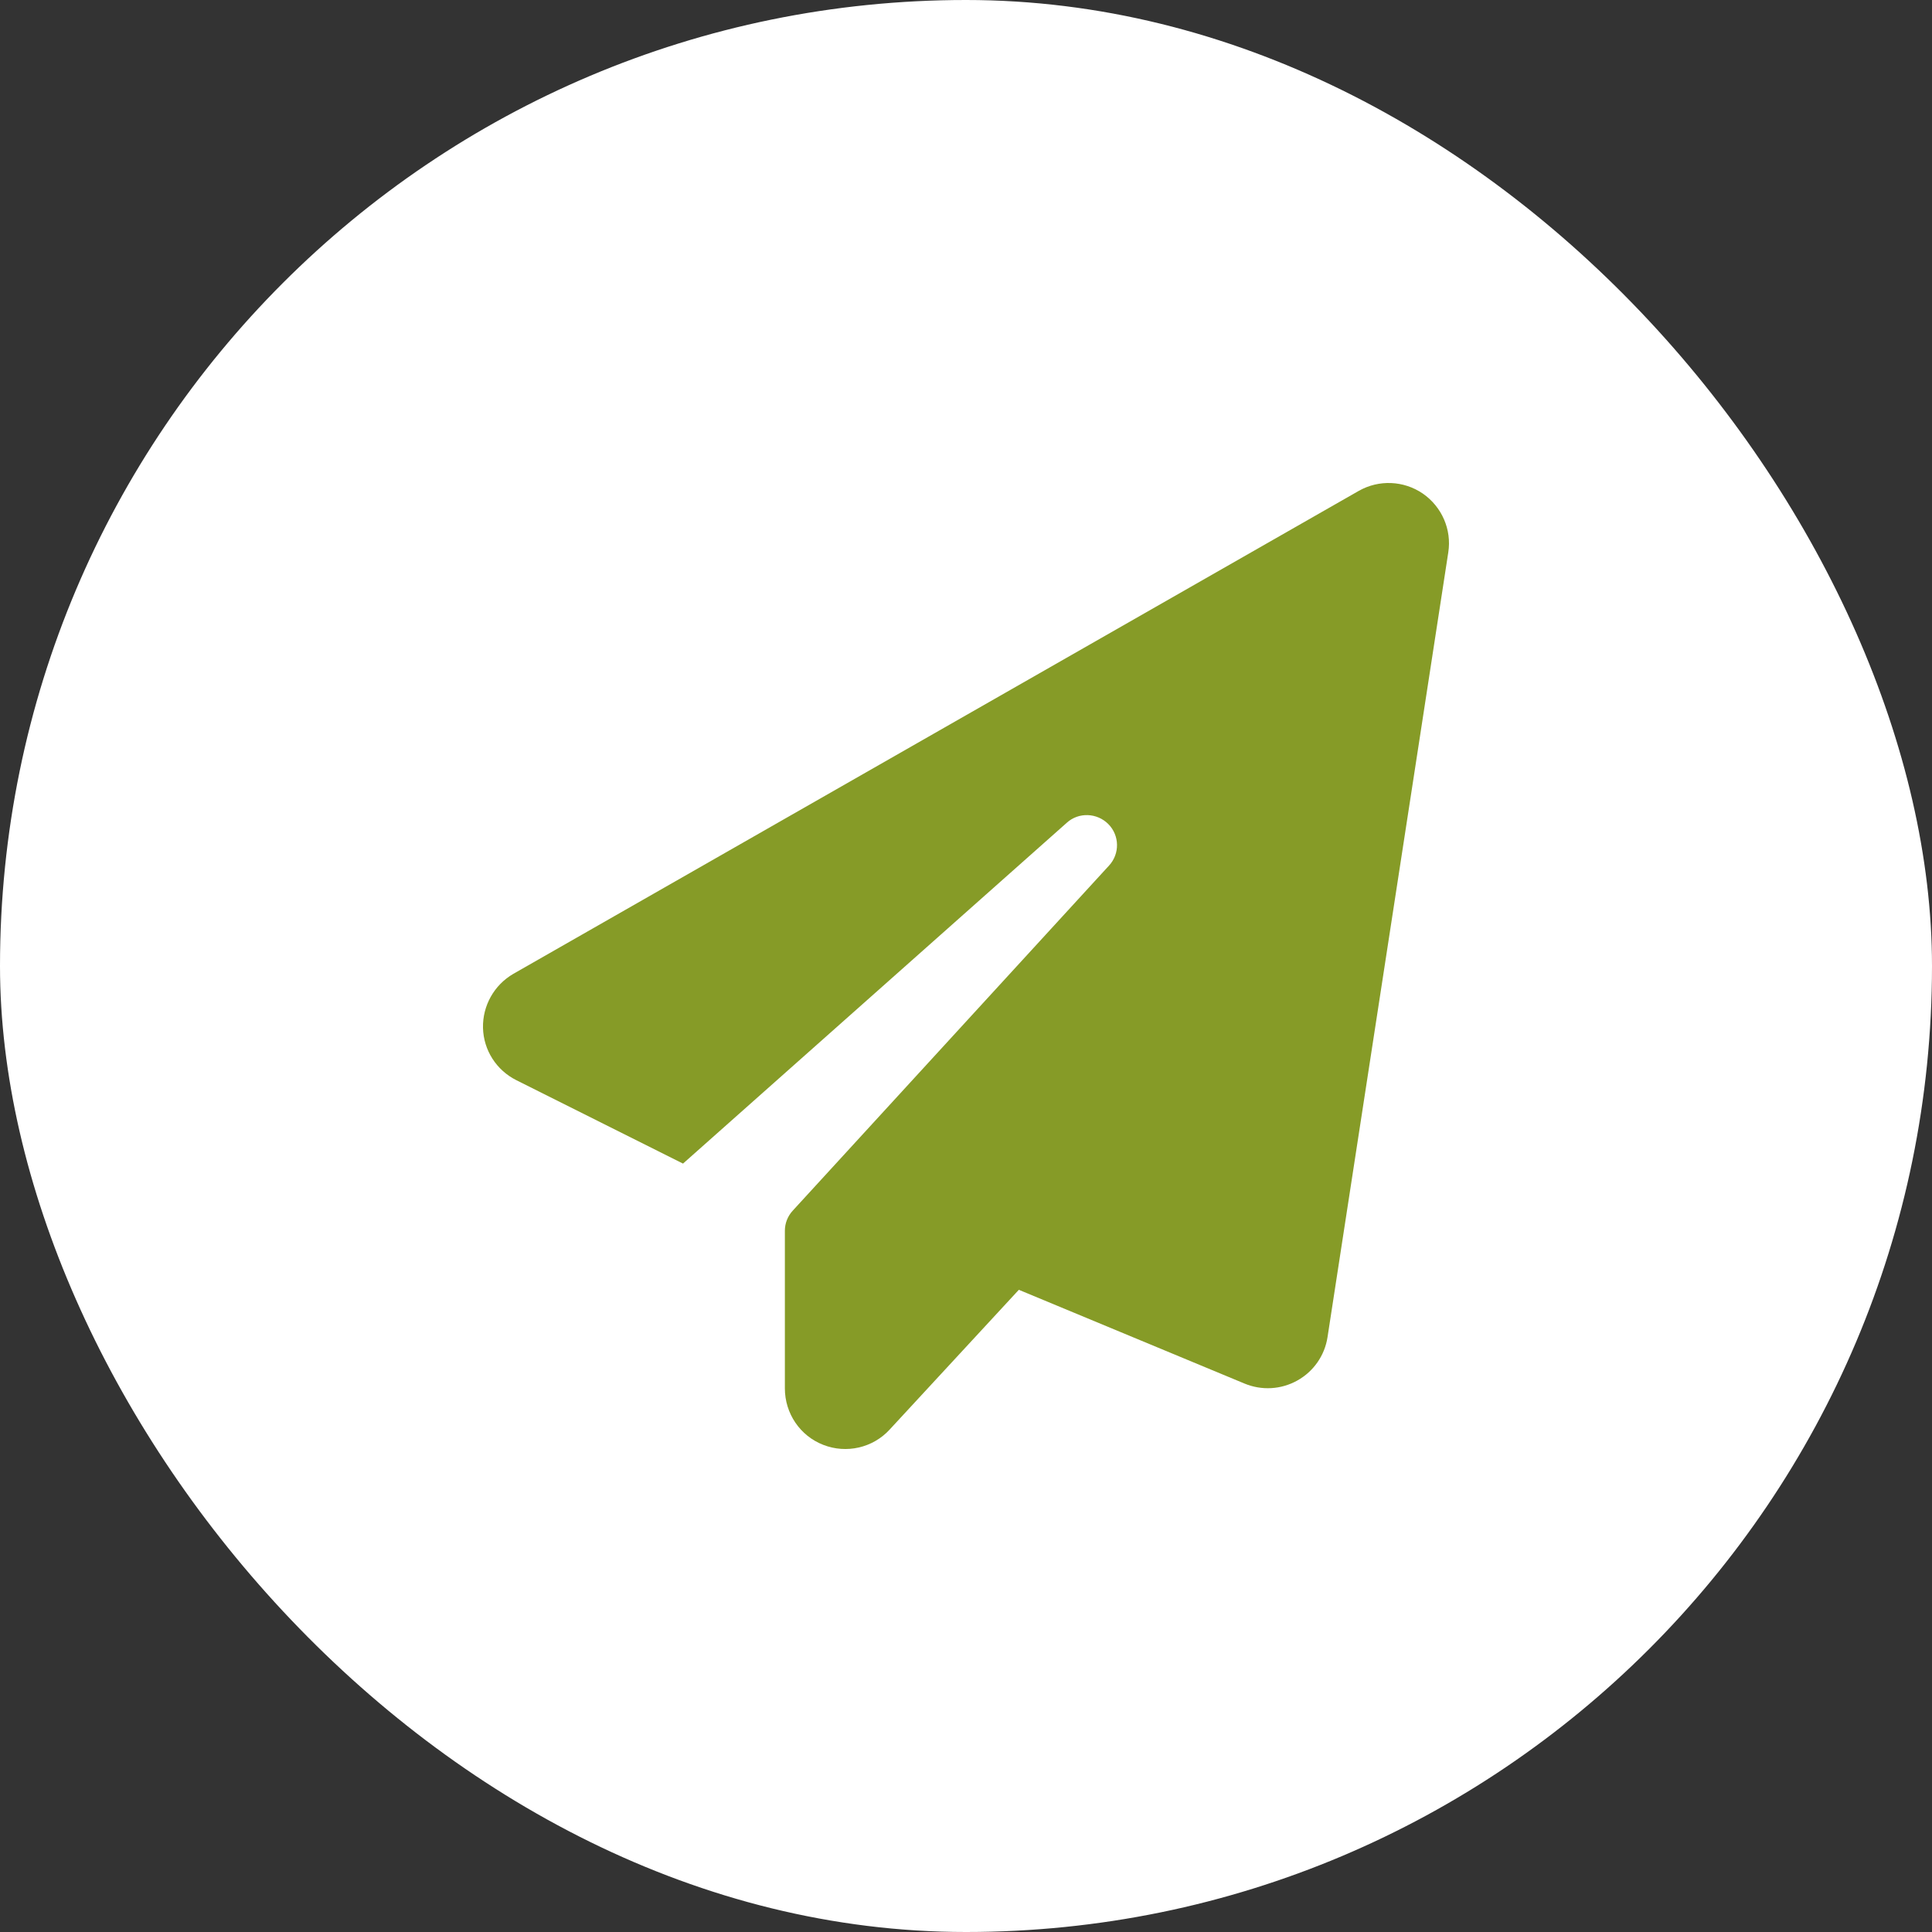 <?xml version="1.0" encoding="UTF-8"?>
<svg xmlns="http://www.w3.org/2000/svg" width="40" height="40" viewBox="0 0 40 40" fill="none">
  <rect x="0" y="0" width="40" height="40" fill="#333333" stroke="none"/>
  <rect width="40" height="40" rx="20" fill="white"></rect>
  <path d="M29.458 10.219C29.852 10.492 30.059 10.965 29.985 11.437L27.485 27.684C27.427 28.063 27.196 28.395 26.86 28.582C26.524 28.77 26.122 28.793 25.766 28.645L21.094 26.704L18.419 29.598C18.071 29.977 17.524 30.102 17.044 29.914C16.563 29.727 16.25 29.262 16.25 28.746V25.481C16.25 25.325 16.309 25.177 16.415 25.063L22.962 17.92C23.188 17.674 23.18 17.296 22.946 17.061C22.712 16.827 22.333 16.811 22.087 17.034L14.141 24.091L10.692 22.365C10.278 22.158 10.012 21.744 10 21.283C9.989 20.822 10.231 20.392 10.629 20.162L28.13 10.164C28.548 9.926 29.063 9.949 29.458 10.219Z" fill="#869B27"></path>
</svg>
